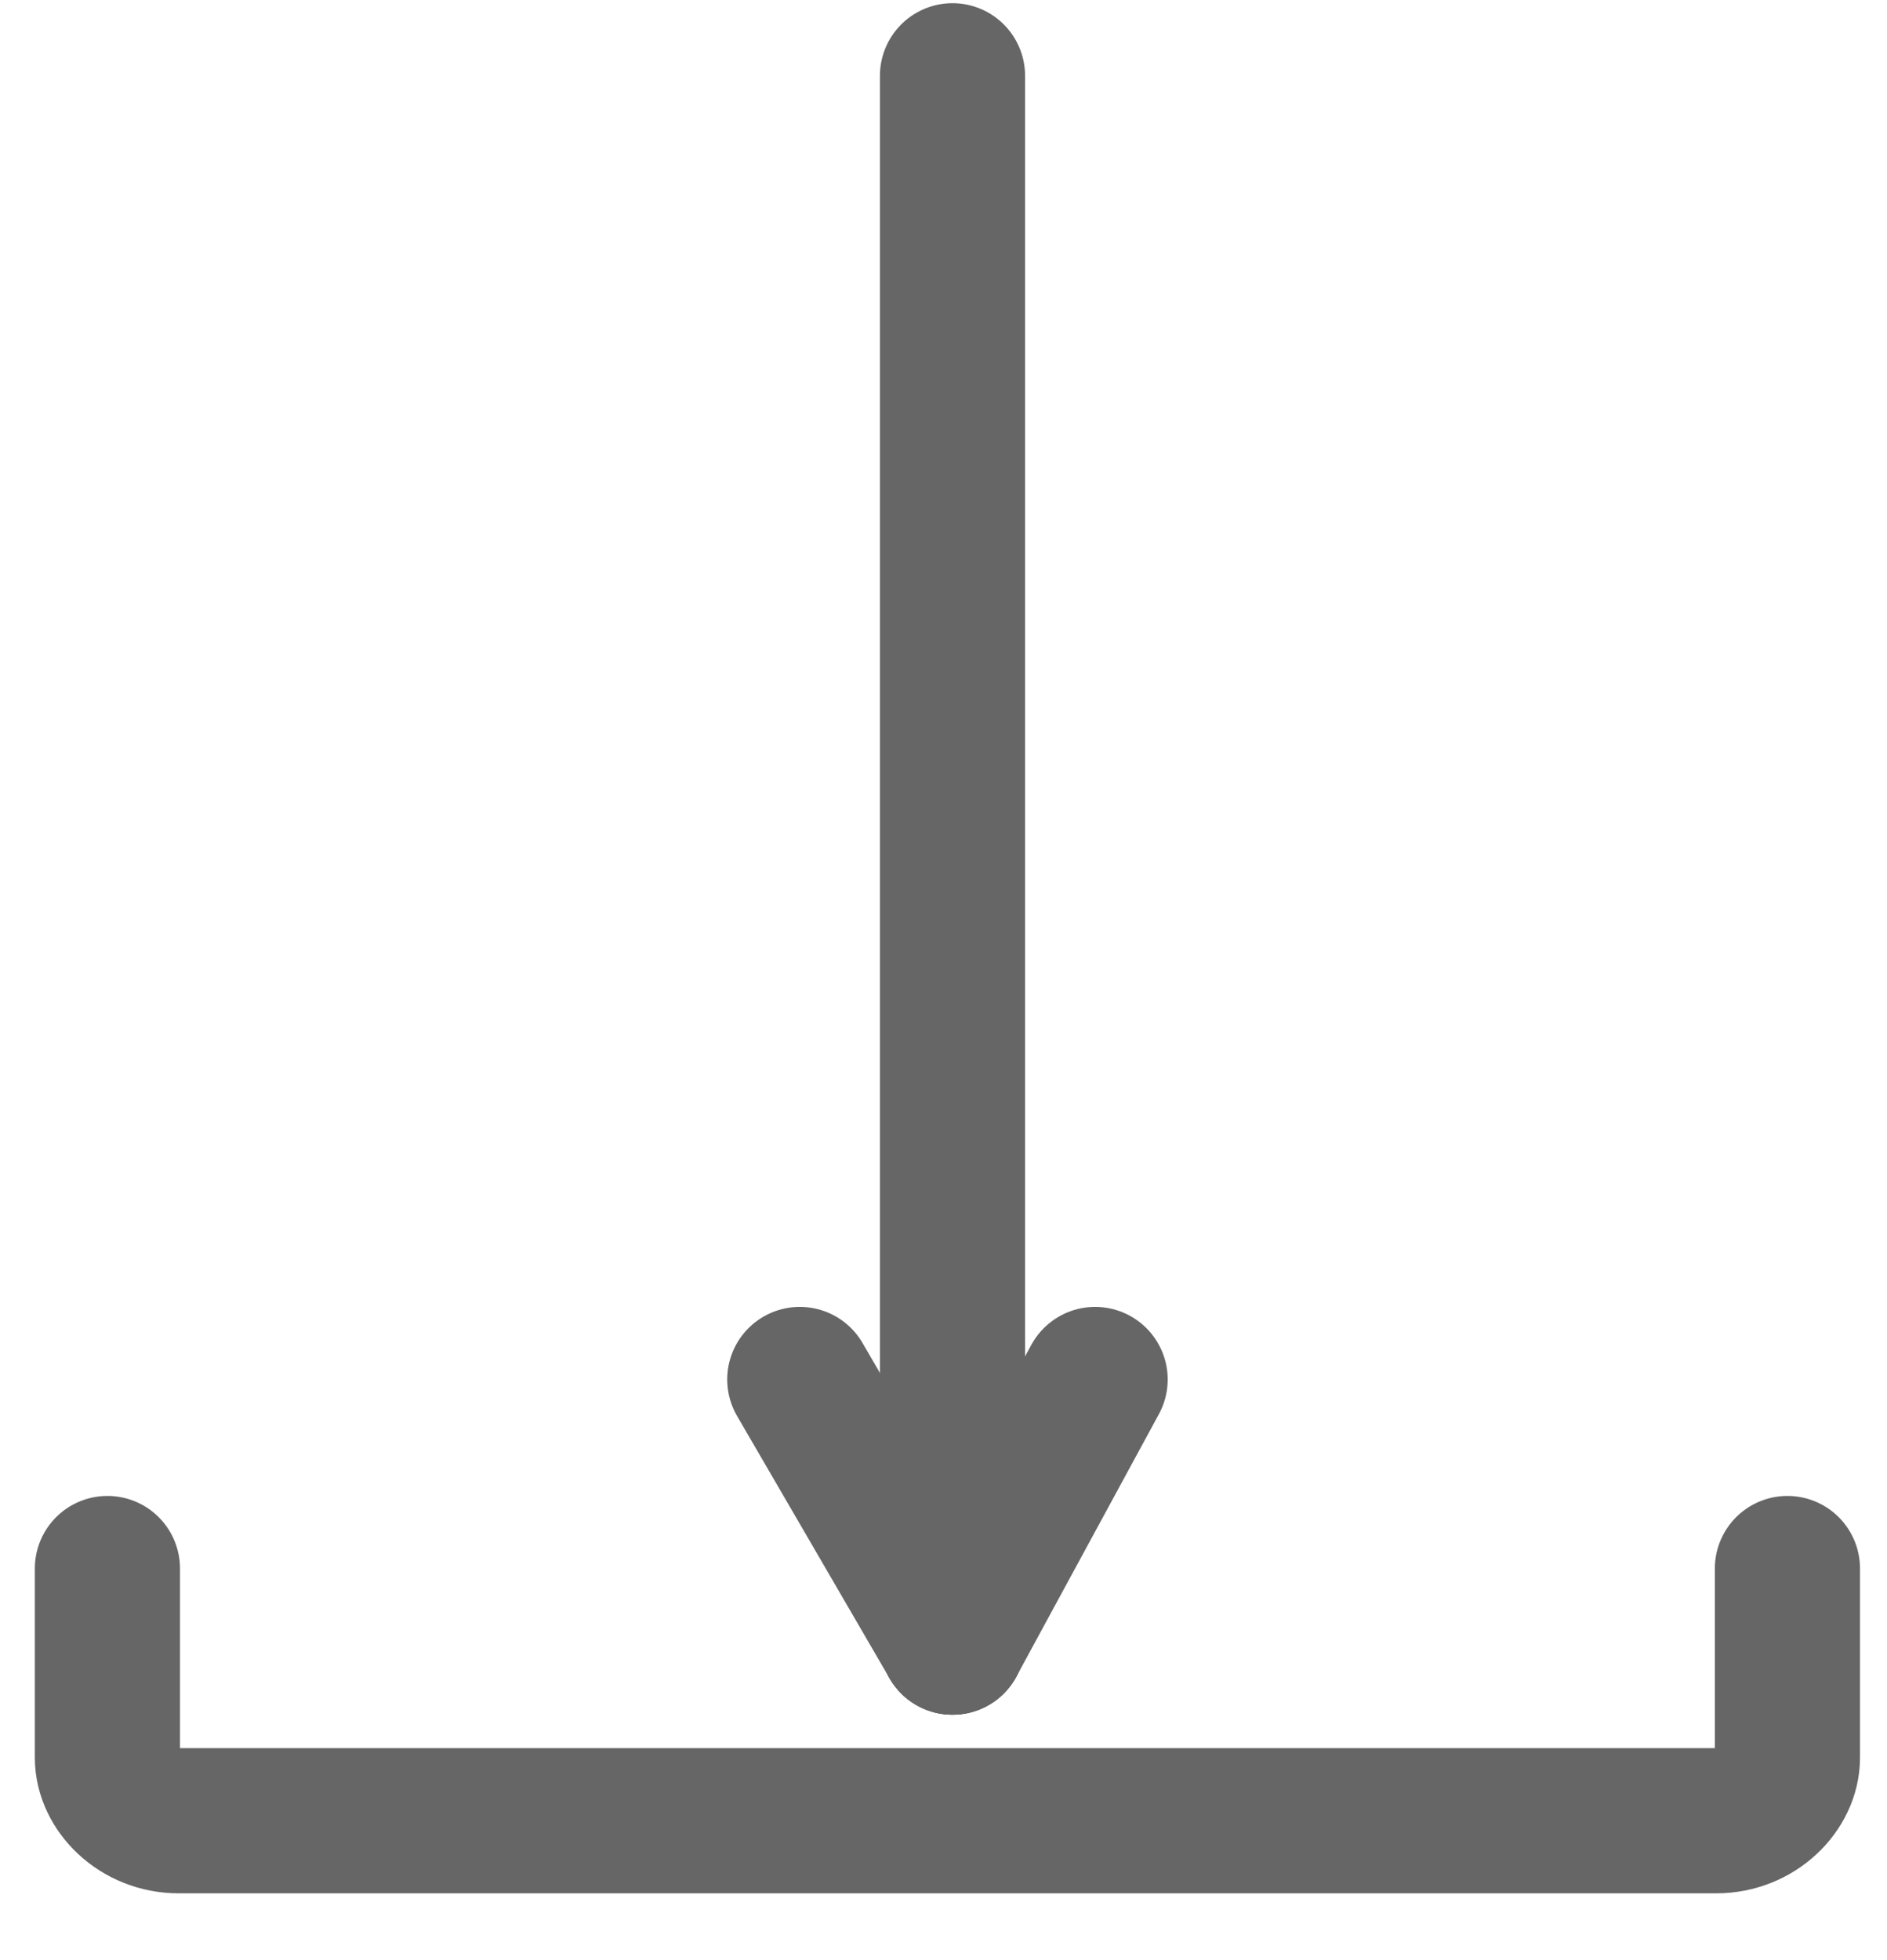 <svg width="26" height="27" viewBox="0 0 26 27" fill="none" xmlns="http://www.w3.org/2000/svg">
<path d="M1.48 21.606V24.212C1.48 24.646 1.901 25.08 2.462 25.08H23.646C24.208 25.08 24.628 24.646 24.628 24.212V21.606" stroke="#666666" stroke-width="2" stroke-miterlimit="10" stroke-linecap="round" stroke-linejoin="round"/>
<path d="M13.124 1.044V22.62" stroke="#666666" stroke-width="2" stroke-miterlimit="10" stroke-linecap="round" stroke-linejoin="round"/>
<path d="M11.02 19.002L13.124 22.62" stroke="#666666" stroke-width="2" stroke-miterlimit="10" stroke-linecap="round" stroke-linejoin="round"/>
<path d="M15.089 19.002L13.124 22.62" stroke="#666666" stroke-width="2" stroke-miterlimit="10" stroke-linecap="round" stroke-linejoin="round"/>
</svg>
